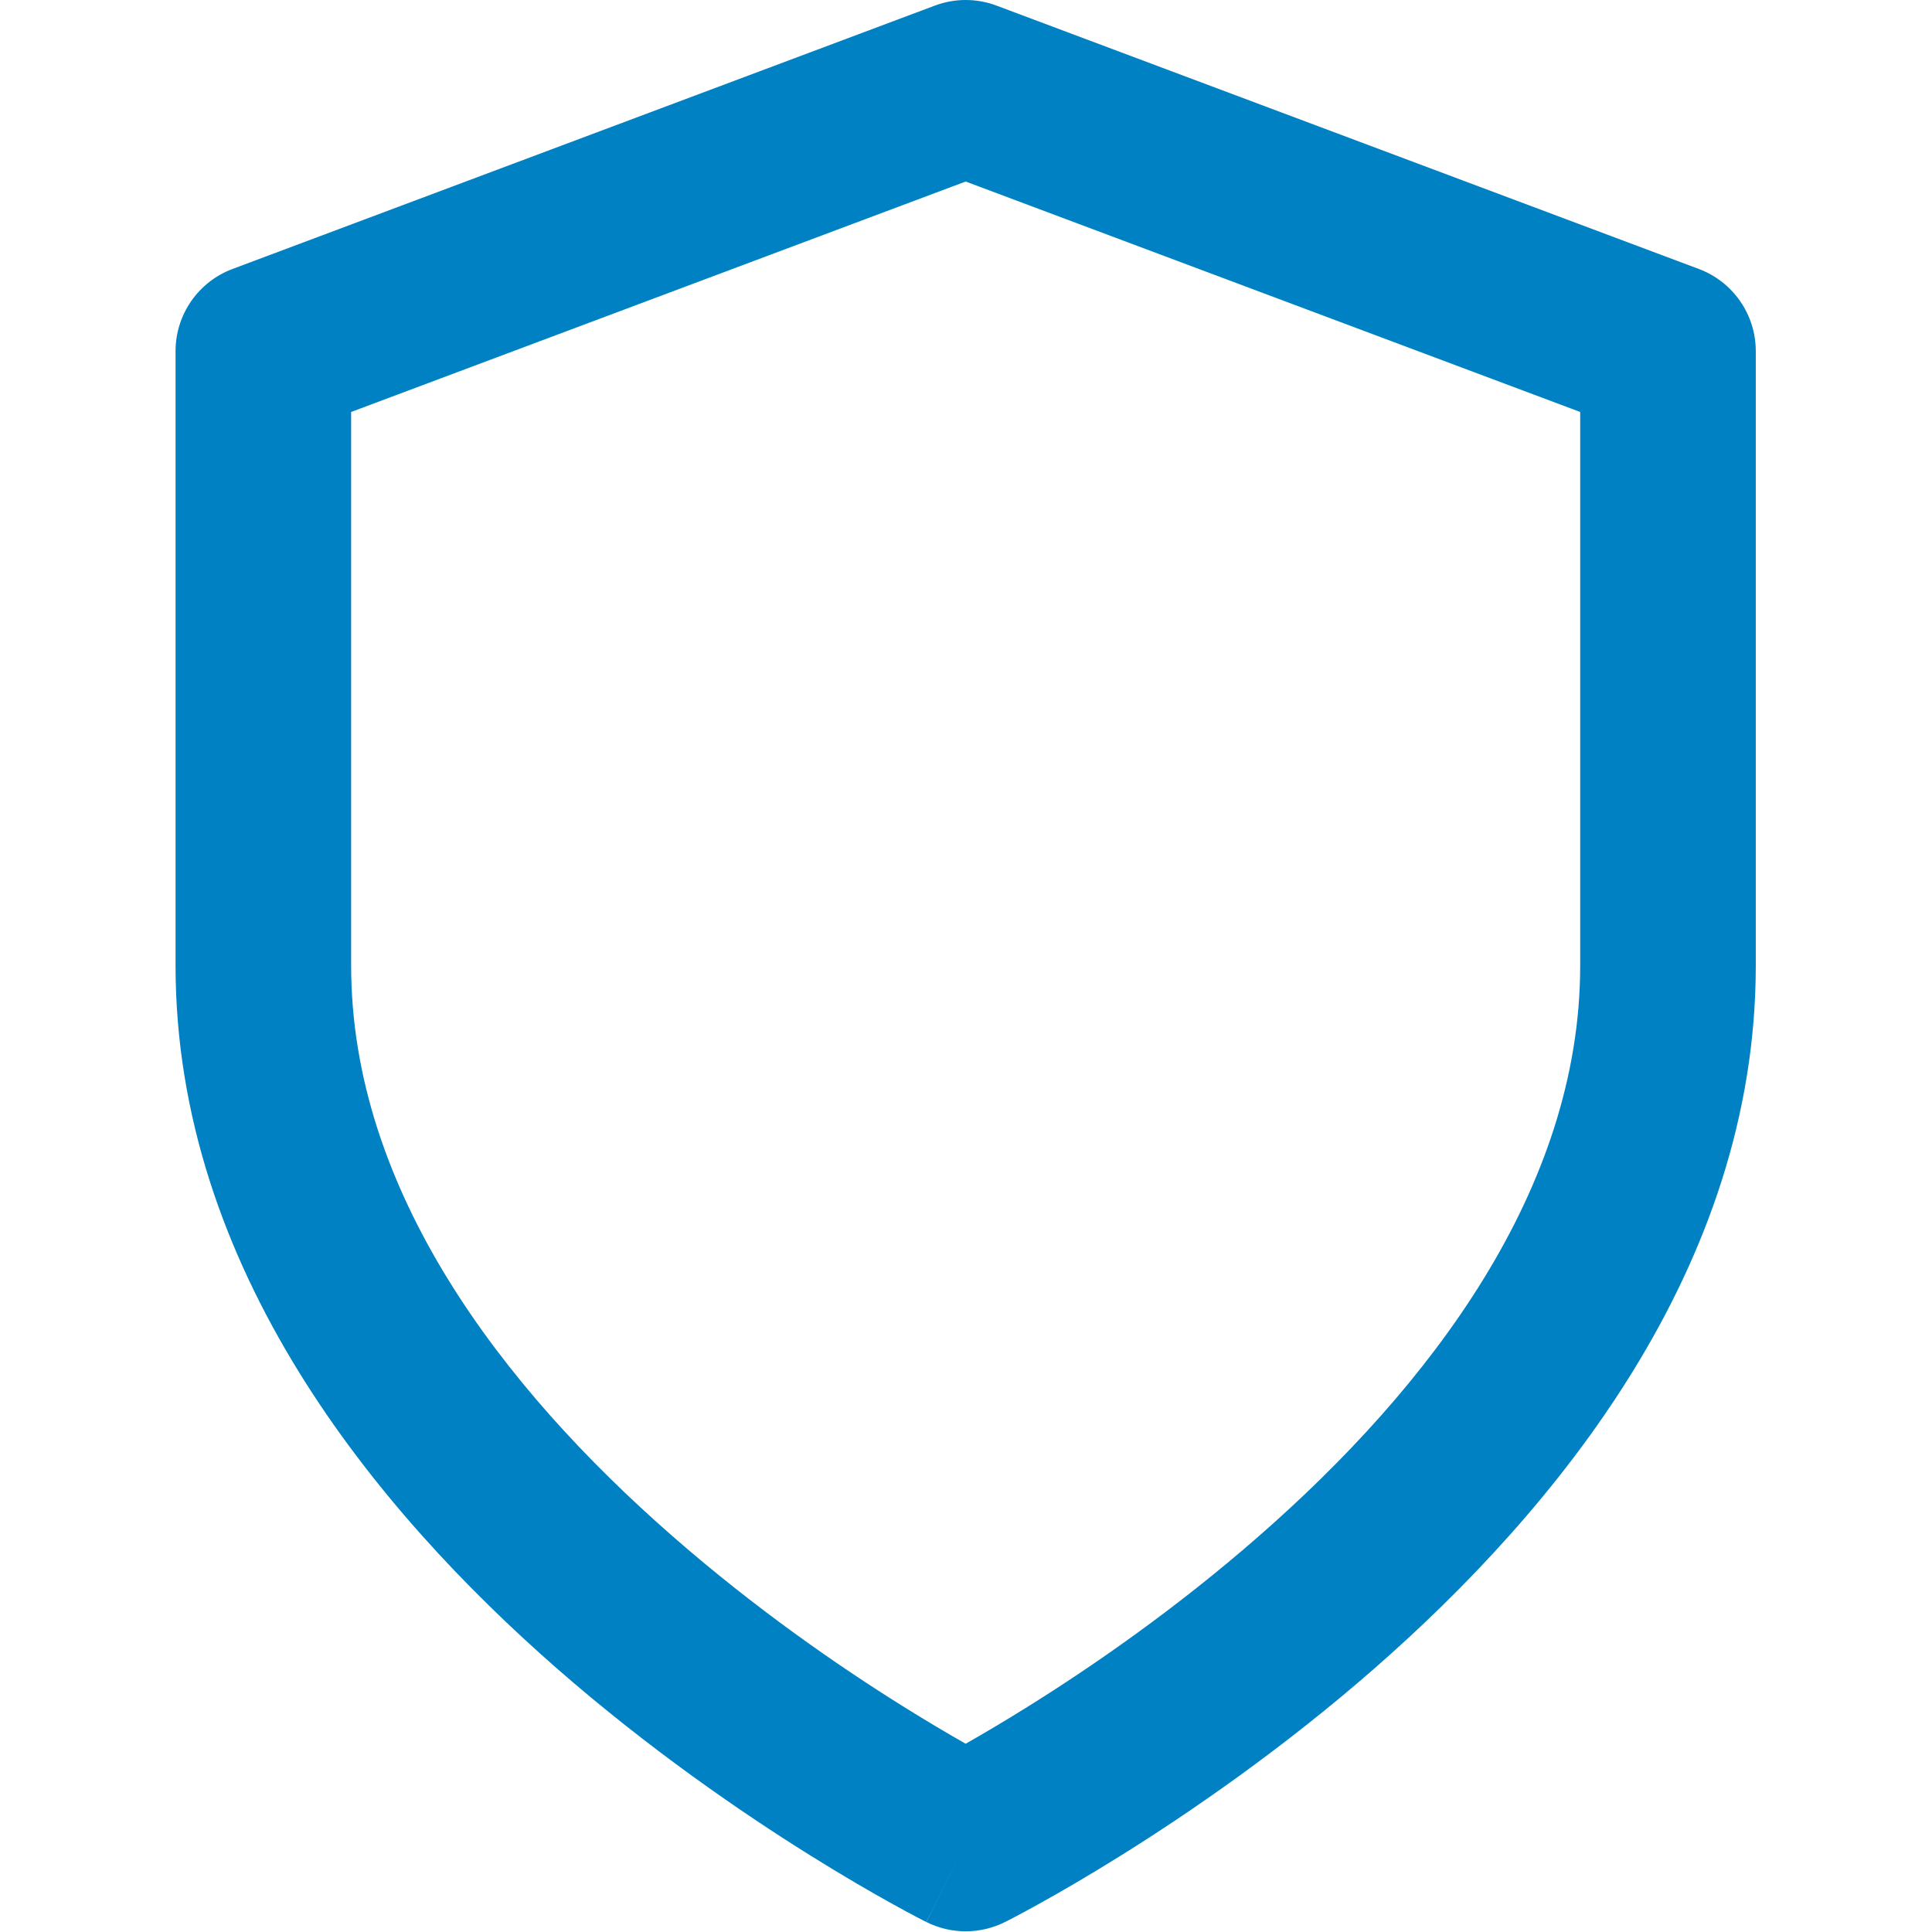 <?xml version="1.0" encoding="UTF-8" standalone="no"?><!DOCTYPE svg PUBLIC "-//W3C//DTD SVG 1.1//EN" "http://www.w3.org/Graphics/SVG/1.1/DTD/svg11.dtd"><svg width="100%" height="100%" viewBox="0 0 429 429" version="1.1" xmlns="http://www.w3.org/2000/svg" xmlns:xlink="http://www.w3.org/1999/xlink" xml:space="preserve" xmlns:serif="http://www.serif.com/" style="fill-rule:evenodd;clip-rule:evenodd;stroke-linejoin:round;stroke-miterlimit:2;"><path d="M221.268,1.243c-4.406,-1.657 -9.279,-1.657 -13.685,-0l-155.949,58.481c-7.603,2.846 -12.652,10.117 -12.652,18.246l0,136.455c0,67.176 44.485,120.861 84.622,156.008c20.488,17.915 40.898,31.931 56.123,41.444c7.641,4.776 14.035,8.46 18.558,10.955c2.261,1.267 4.074,2.223 5.322,2.885c0.643,0.332 1.13,0.585 1.481,0.761l0.429,0.214l0.117,0.078l0.039,0.02c0.019,-0 0.039,-0 8.752,-17.428l-8.713,17.428c5.478,2.748 11.949,2.748 17.427,-0l-8.714,-17.428c8.714,17.428 8.714,17.447 8.714,17.428l0.039,-0l0.039,-0.02l0.117,-0.078l0.429,-0.214c0.351,-0.176 0.838,-0.429 1.481,-0.761c1.248,-0.662 3.061,-1.618 5.322,-2.885c4.523,-2.495 10.917,-6.179 18.558,-10.955c15.225,-9.513 35.635,-23.529 56.122,-41.444c40.138,-35.147 84.623,-88.832 84.623,-156.008l-0,-136.455c-0,-8.129 -5.049,-15.4 -12.652,-18.246l-155.949,-58.481Zm7.193,377.573c-5.517,3.45 -10.293,6.257 -14.036,8.382c-3.742,-2.125 -8.518,-4.932 -14.035,-8.382c-14.016,-8.753 -32.593,-21.541 -51.093,-37.74c-37.837,-33.081 -71.327,-76.864 -71.327,-126.651l-0,-122.946l136.455,-51.171l136.456,51.171l0,122.946c0,49.787 -33.49,93.57 -71.327,126.651c-18.5,16.199 -37.077,28.987 -51.093,37.74Z" style="fill:#0081c3;"/></svg>